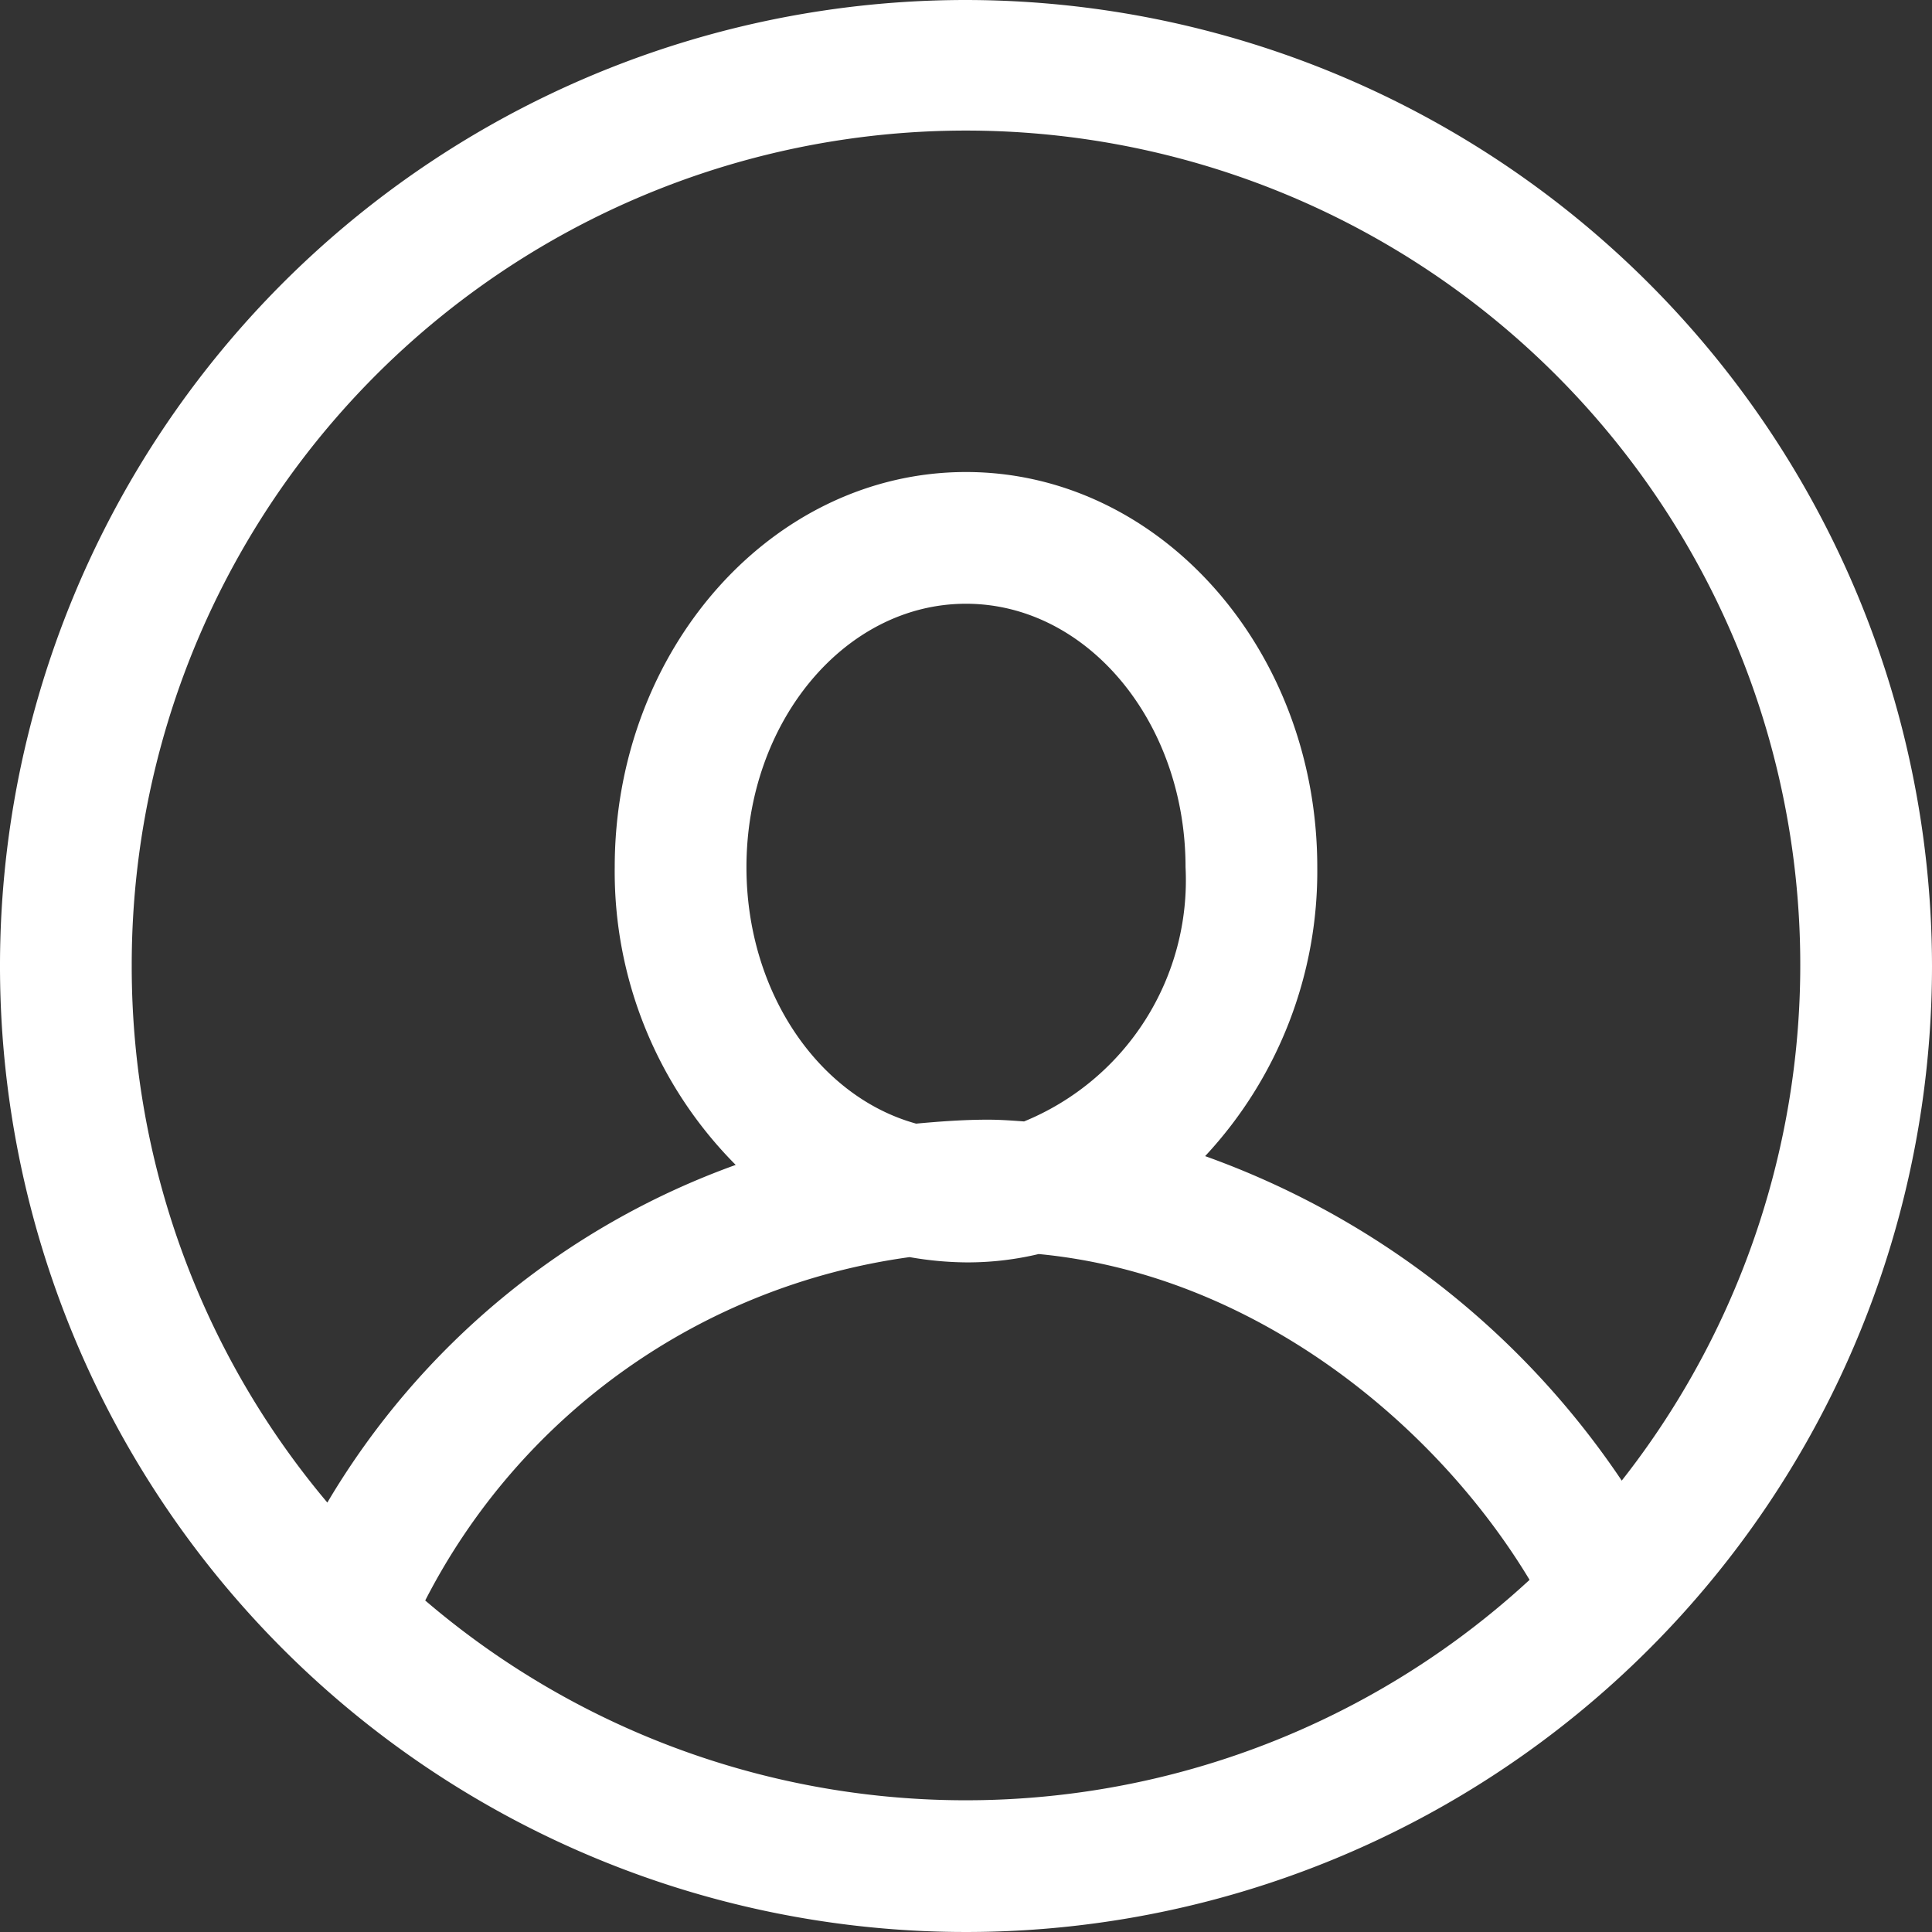 <?xml version="1.0" encoding="UTF-8" standalone="no"?>
<svg
   width="44"
   height="44"
   viewBox="0 0 44 44"
   version="1.1"
   id="svg1"
   sodipodi:docname="pro.svg"
   inkscape:version="1.3.2 (091e20e, 2023-11-25, custom)"
   xmlns:inkscape="http://www.inkscape.org/namespaces/inkscape"
   xmlns:sodipodi="http://sodipodi.sourceforge.net/DTD/sodipodi-0.dtd"
   xmlns="http://www.w3.org/2000/svg"
   xmlns:svg="http://www.w3.org/2000/svg">
  <rect x="0" y="0" width="44" height="44" fill="#333333" stroke="none"/>
  <sodipodi:namedview
     id="namedview1"
     pagecolor="#505050"
     bordercolor="#eeeeee"
     borderopacity="1"
     inkscape:showpageshadow="0"
     inkscape:pageopacity="0"
     inkscape:pagecheckerboard="0"
     inkscape:deskcolor="#505050"
     inkscape:zoom="25.386364"
     inkscape:cx="22"
     inkscape:cy="22"
     inkscape:window-width="2560"
     inkscape:window-height="1334"
     inkscape:window-x="-11"
     inkscape:window-y="-11"
     inkscape:window-maximized="1"
     inkscape:current-layer="svg1" />
  <defs
     id="defs1">
    <style
       id="style1">
      .cls-1 {
        fill-rule: evenodd;
      }
    </style>
  </defs>
  <path
     id="User"
     class="cls-1"
     d="M190,1243a22,22,0,1,0,22,22A22.025,22.025,0,0,0,190,1243Zm-19,22a19,19,0,1,1,33.934,11.72,19.225,19.225,0,0,0-9.488-7.39,9.513,9.513,0,0,0,2.554-6.58c0-4.96-3.589-9-8-9s-8,4.04-8,9a9.469,9.469,0,0,0,2.755,6.78,17.812,17.812,0,0,0-9.3,7.69A18.947,18.947,0,0,1,171,1265Zm19.5,3.5c-0.549,0-1.094.04-1.636,0.09-2.213-.61-3.864-2.99-3.864-5.84,0-3.31,2.239-6,5-6s5,2.69,5,6a5.935,5.935,0,0,1-3.677,5.79C191.049,1268.52,190.777,1268.5,190.5,1268.5Zm-12.816,10.95a14.628,14.628,0,0,1,11.032-7.82,7.77,7.77,0,0,0,1.284.12,6.978,6.978,0,0,0,1.655-.19c4.848,0.46,8.991,3.79,11.18,7.42A18.93,18.93,0,0,1,177.684,1279.45Z"
     transform="translate(-168 -1243)"
     style="fill:#ffffff" />
</svg>
